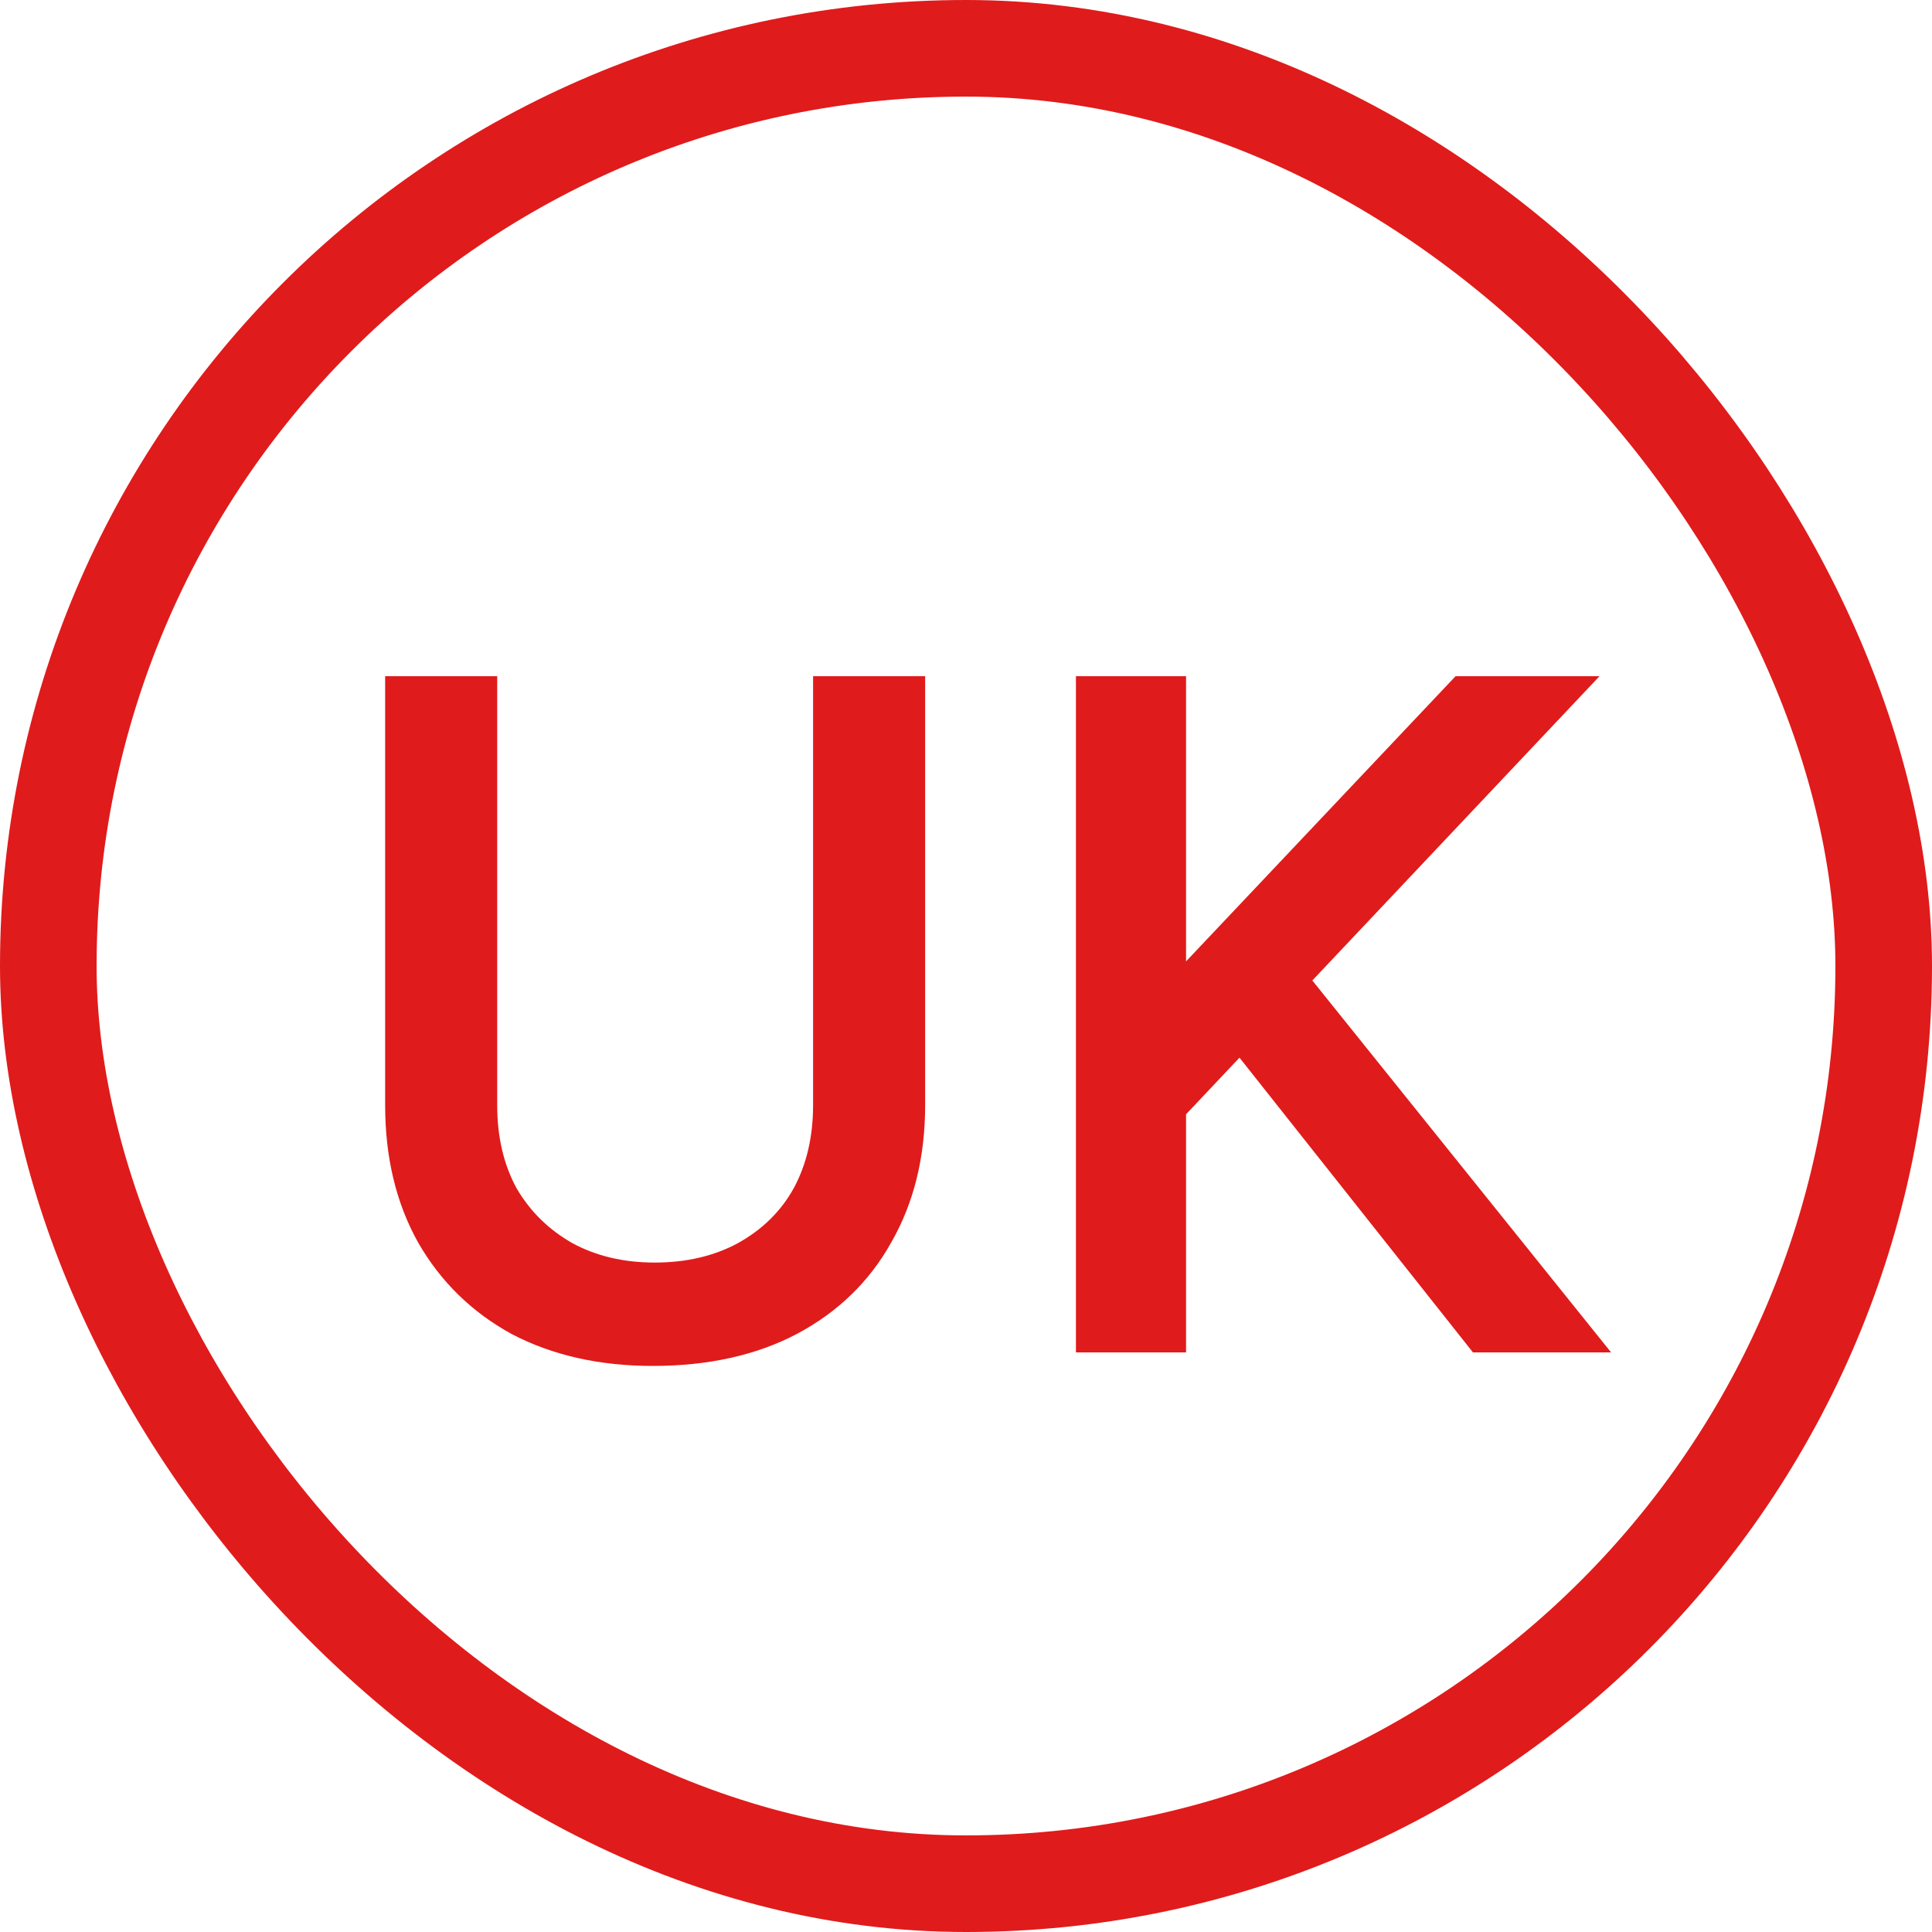 <?xml version="1.0" encoding="UTF-8"?> <svg xmlns="http://www.w3.org/2000/svg" width="20" height="20" viewBox="0 0 20 20" fill="none"><rect x="0.5" y="0.5" width="19" height="19" rx="9.5" stroke="#E01B1B"></rect><path d="M6.757 14.14C6.204 14.14 5.717 14.03 5.297 13.81C4.883 13.583 4.56 13.267 4.327 12.86C4.1 12.453 3.987 11.98 3.987 11.44V7H5.147V11.44C5.147 11.767 5.213 12.053 5.347 12.3C5.487 12.54 5.68 12.73 5.927 12.87C6.173 13.003 6.457 13.07 6.777 13.07C7.104 13.07 7.39 13.003 7.637 12.87C7.89 12.73 8.084 12.54 8.217 12.3C8.35 12.053 8.417 11.767 8.417 11.44V7H9.577V11.44C9.577 11.98 9.46 12.453 9.227 12.86C9 13.267 8.674 13.583 8.247 13.81C7.827 14.03 7.33 14.14 6.757 14.14ZM11.858 11.98L11.628 10.64L15.068 7H16.558L11.858 11.98ZM11.138 14V7H12.278V14H11.138ZM15.248 14L12.428 10.44L13.248 9.73L16.678 14H15.248Z" fill="#E01B1B"></path></svg> 